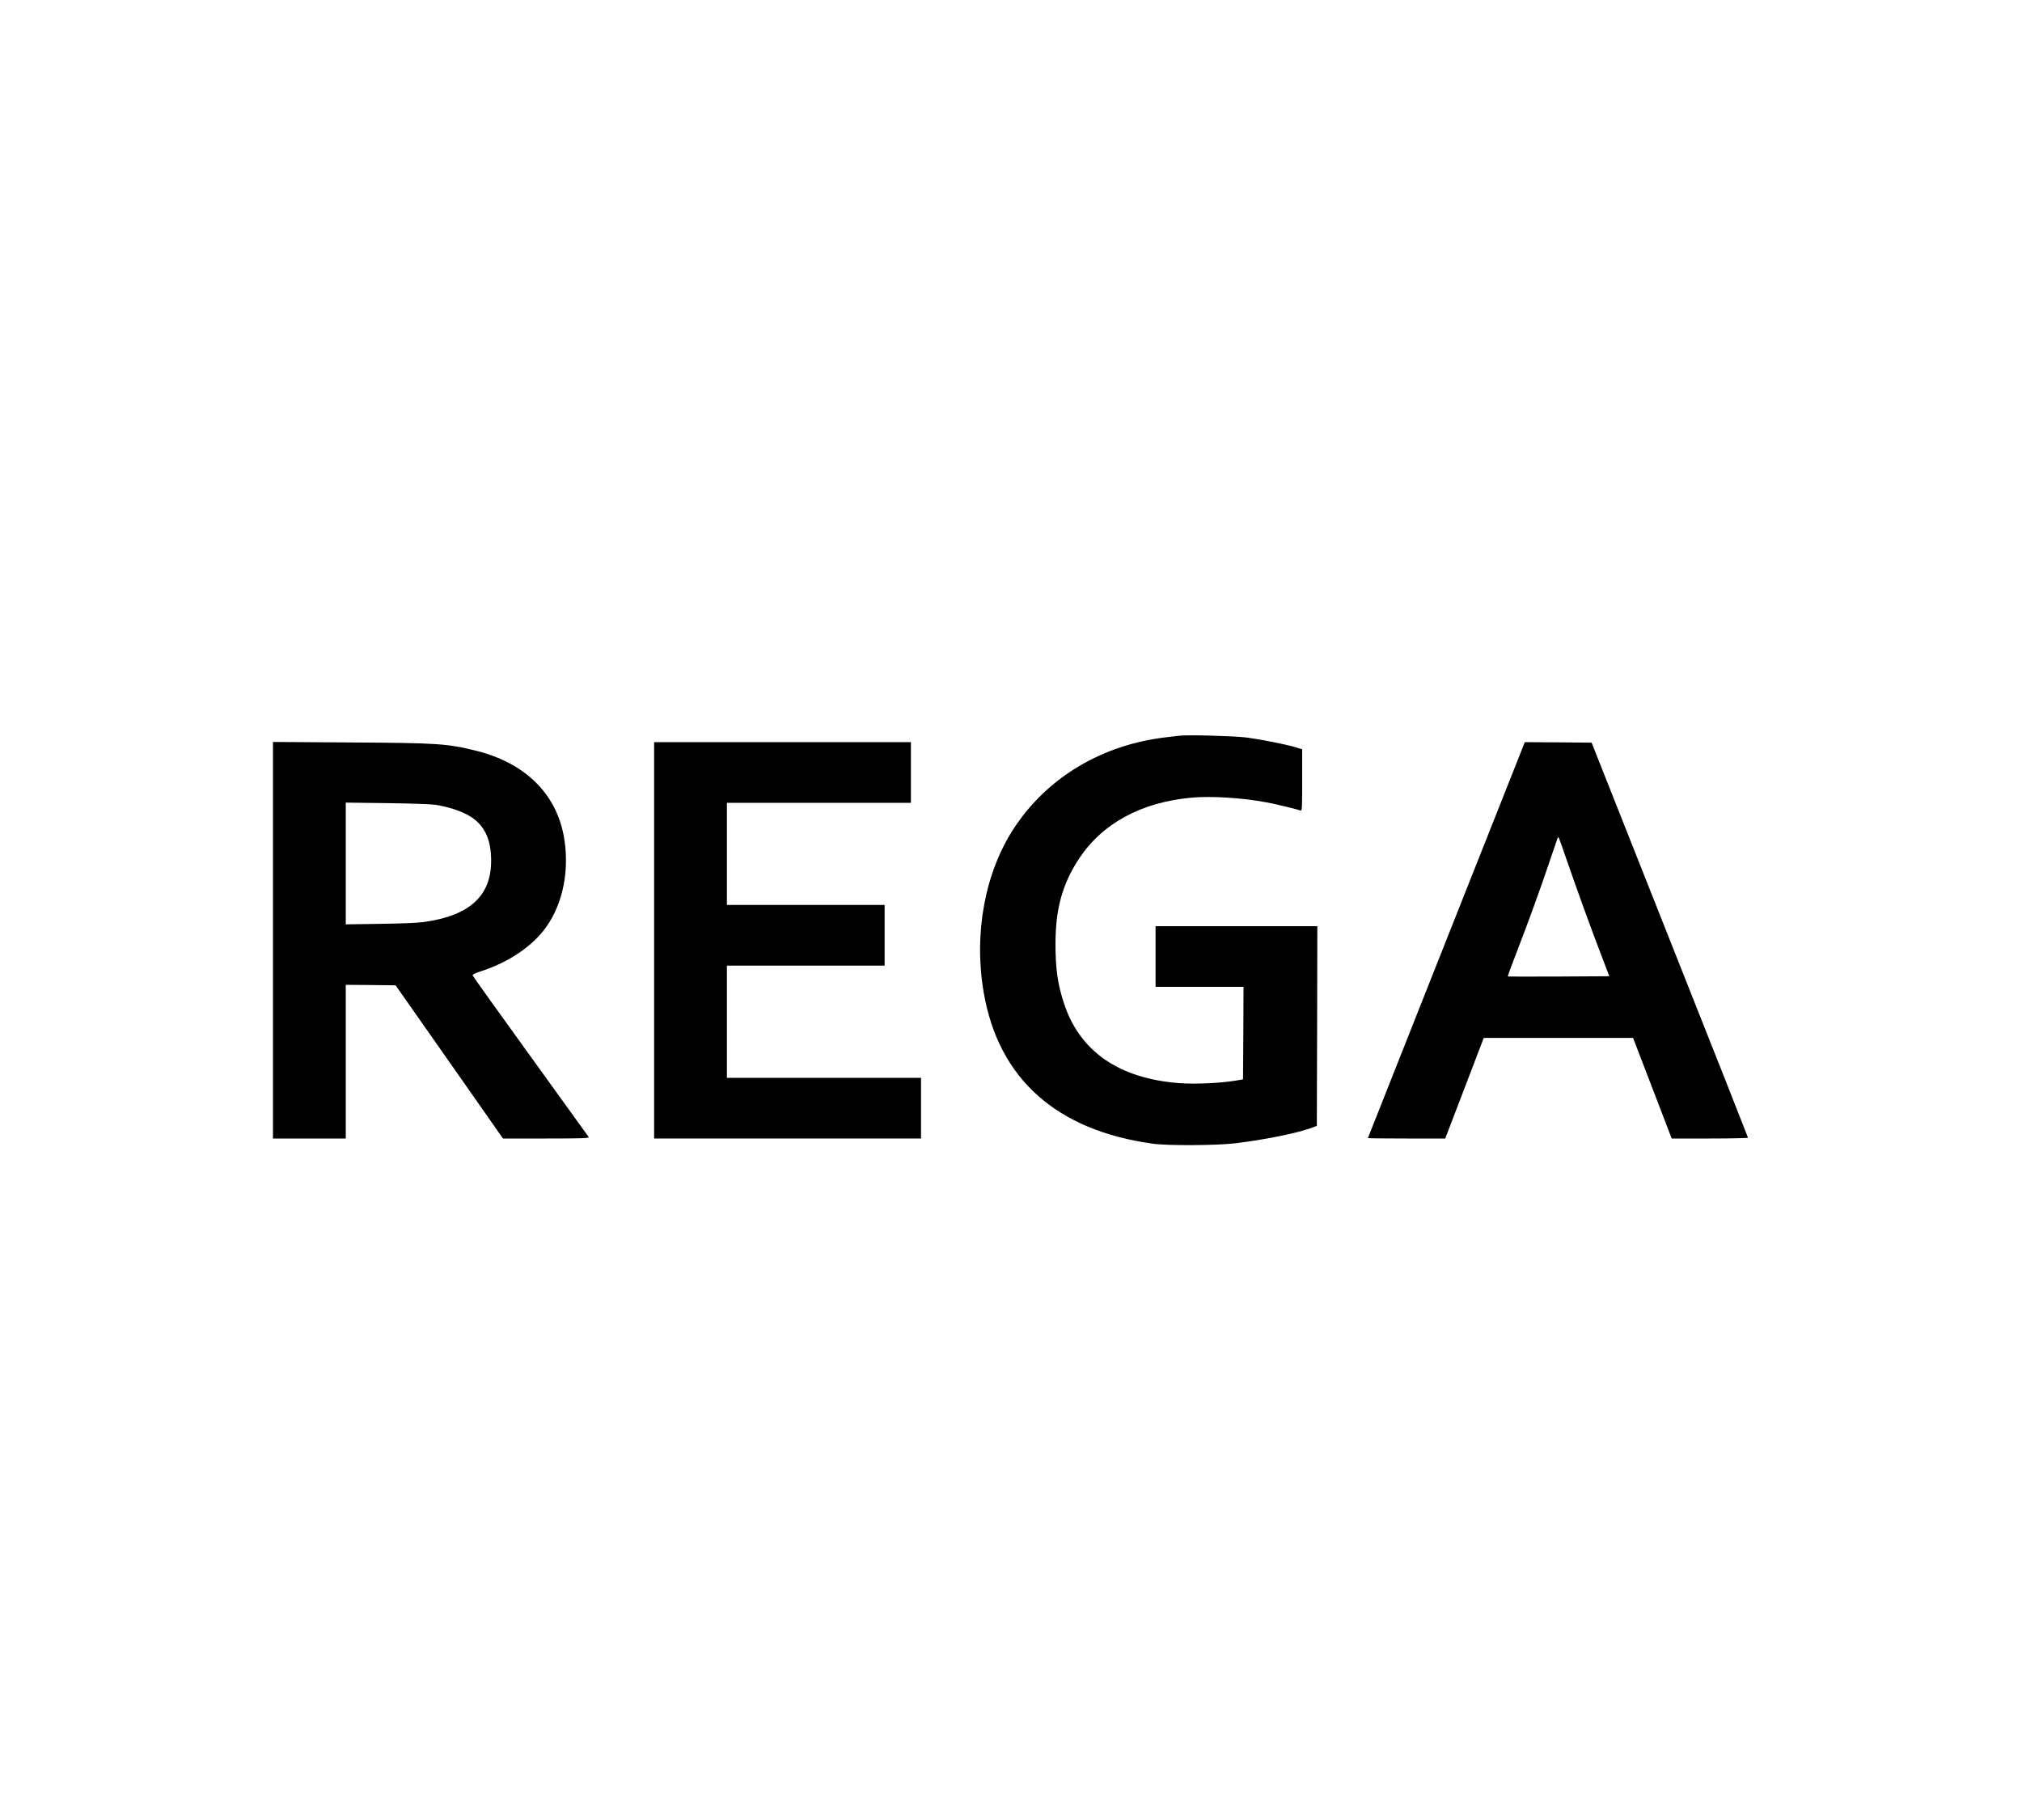 <?xml version="1.0" encoding="UTF-8" standalone="no"?> <svg xmlns="http://www.w3.org/2000/svg" version="1.0" width="2000pt" height="1800pt" viewBox="0 0 2000 1800" preserveAspectRatio="xMidYMid meet"><g transform="translate(0,1800) scale(0.1,-0.1)" fill="#000000" stroke="none"><path d="M11670 10724 c-19 -2 -78 -9 -130 -15 -637 -73 -1178 -395 -1510 -899 -288 -439 -400 -1042 -300 -1625 146 -855 722 -1368 1680 -1497 147 -20 630 -17 810 5 287 35 602 98 745 150 l60 22 3 988 2 987 -800 0 -800 0 0 -300 0 -300 435 0 435 0 -2 -457 -3 -458 -70 -12 c-155 -26 -406 -37 -566 -25 -592 47 -977 313 -1133 783 -64 192 -86 345 -86 592 0 349 68 594 233 845 231 349 614 557 1111 603 193 18 506 -1 747 -47 83 -15 301 -68 333 -80 15 -6 16 21 16 299 l0 306 -67 21 c-96 29 -336 76 -483 96 -118 15 -576 28 -660 18z"></path><path d="M2700 8701 l0 -1961 360 0 360 0 0 760 0 760 246 -2 247 -3 531 -757 531 -758 428 0 c340 0 427 3 421 13 -4 6 -263 366 -576 799 -313 433 -571 793 -573 801 -4 9 21 21 82 41 275 89 512 249 645 437 171 239 235 579 173 908 -80 419 -388 717 -862 835 -290 72 -380 78 -1245 83 l-768 5 0 -1961z m1605 1340 c175 -29 319 -84 400 -154 96 -82 145 -197 152 -357 18 -378 -197 -586 -672 -650 -49 -7 -242 -15 -427 -17 l-338 -5 0 602 0 602 408 -5 c232 -3 437 -10 477 -16z"></path><path d="M6470 8700 l0 -1960 1320 0 1320 0 0 300 0 300 -960 0 -960 0 0 555 0 555 780 0 780 0 0 300 0 300 -780 0 -780 0 0 505 0 505 910 0 910 0 0 300 0 300 -1270 0 -1270 0 0 -1960z"></path><path d="M15012 10483 c-39 -98 -388 -978 -776 -1957 -388 -978 -706 -1780 -706 -1782 0 -2 172 -4 383 -4 l382 0 191 498 190 497 739 0 738 0 191 -497 191 -498 377 0 c208 0 378 4 378 8 0 4 -348 885 -774 1957 l-773 1950 -331 3 -330 2 -70 -177z m488 -998 c97 -281 231 -651 334 -920 l84 -220 -501 -3 c-275 -1 -502 -1 -503 1 -2 2 37 109 87 238 115 297 238 636 328 904 39 116 74 217 77 225 5 13 6 13 14 0 4 -8 40 -109 80 -225z"></path></g></svg> 